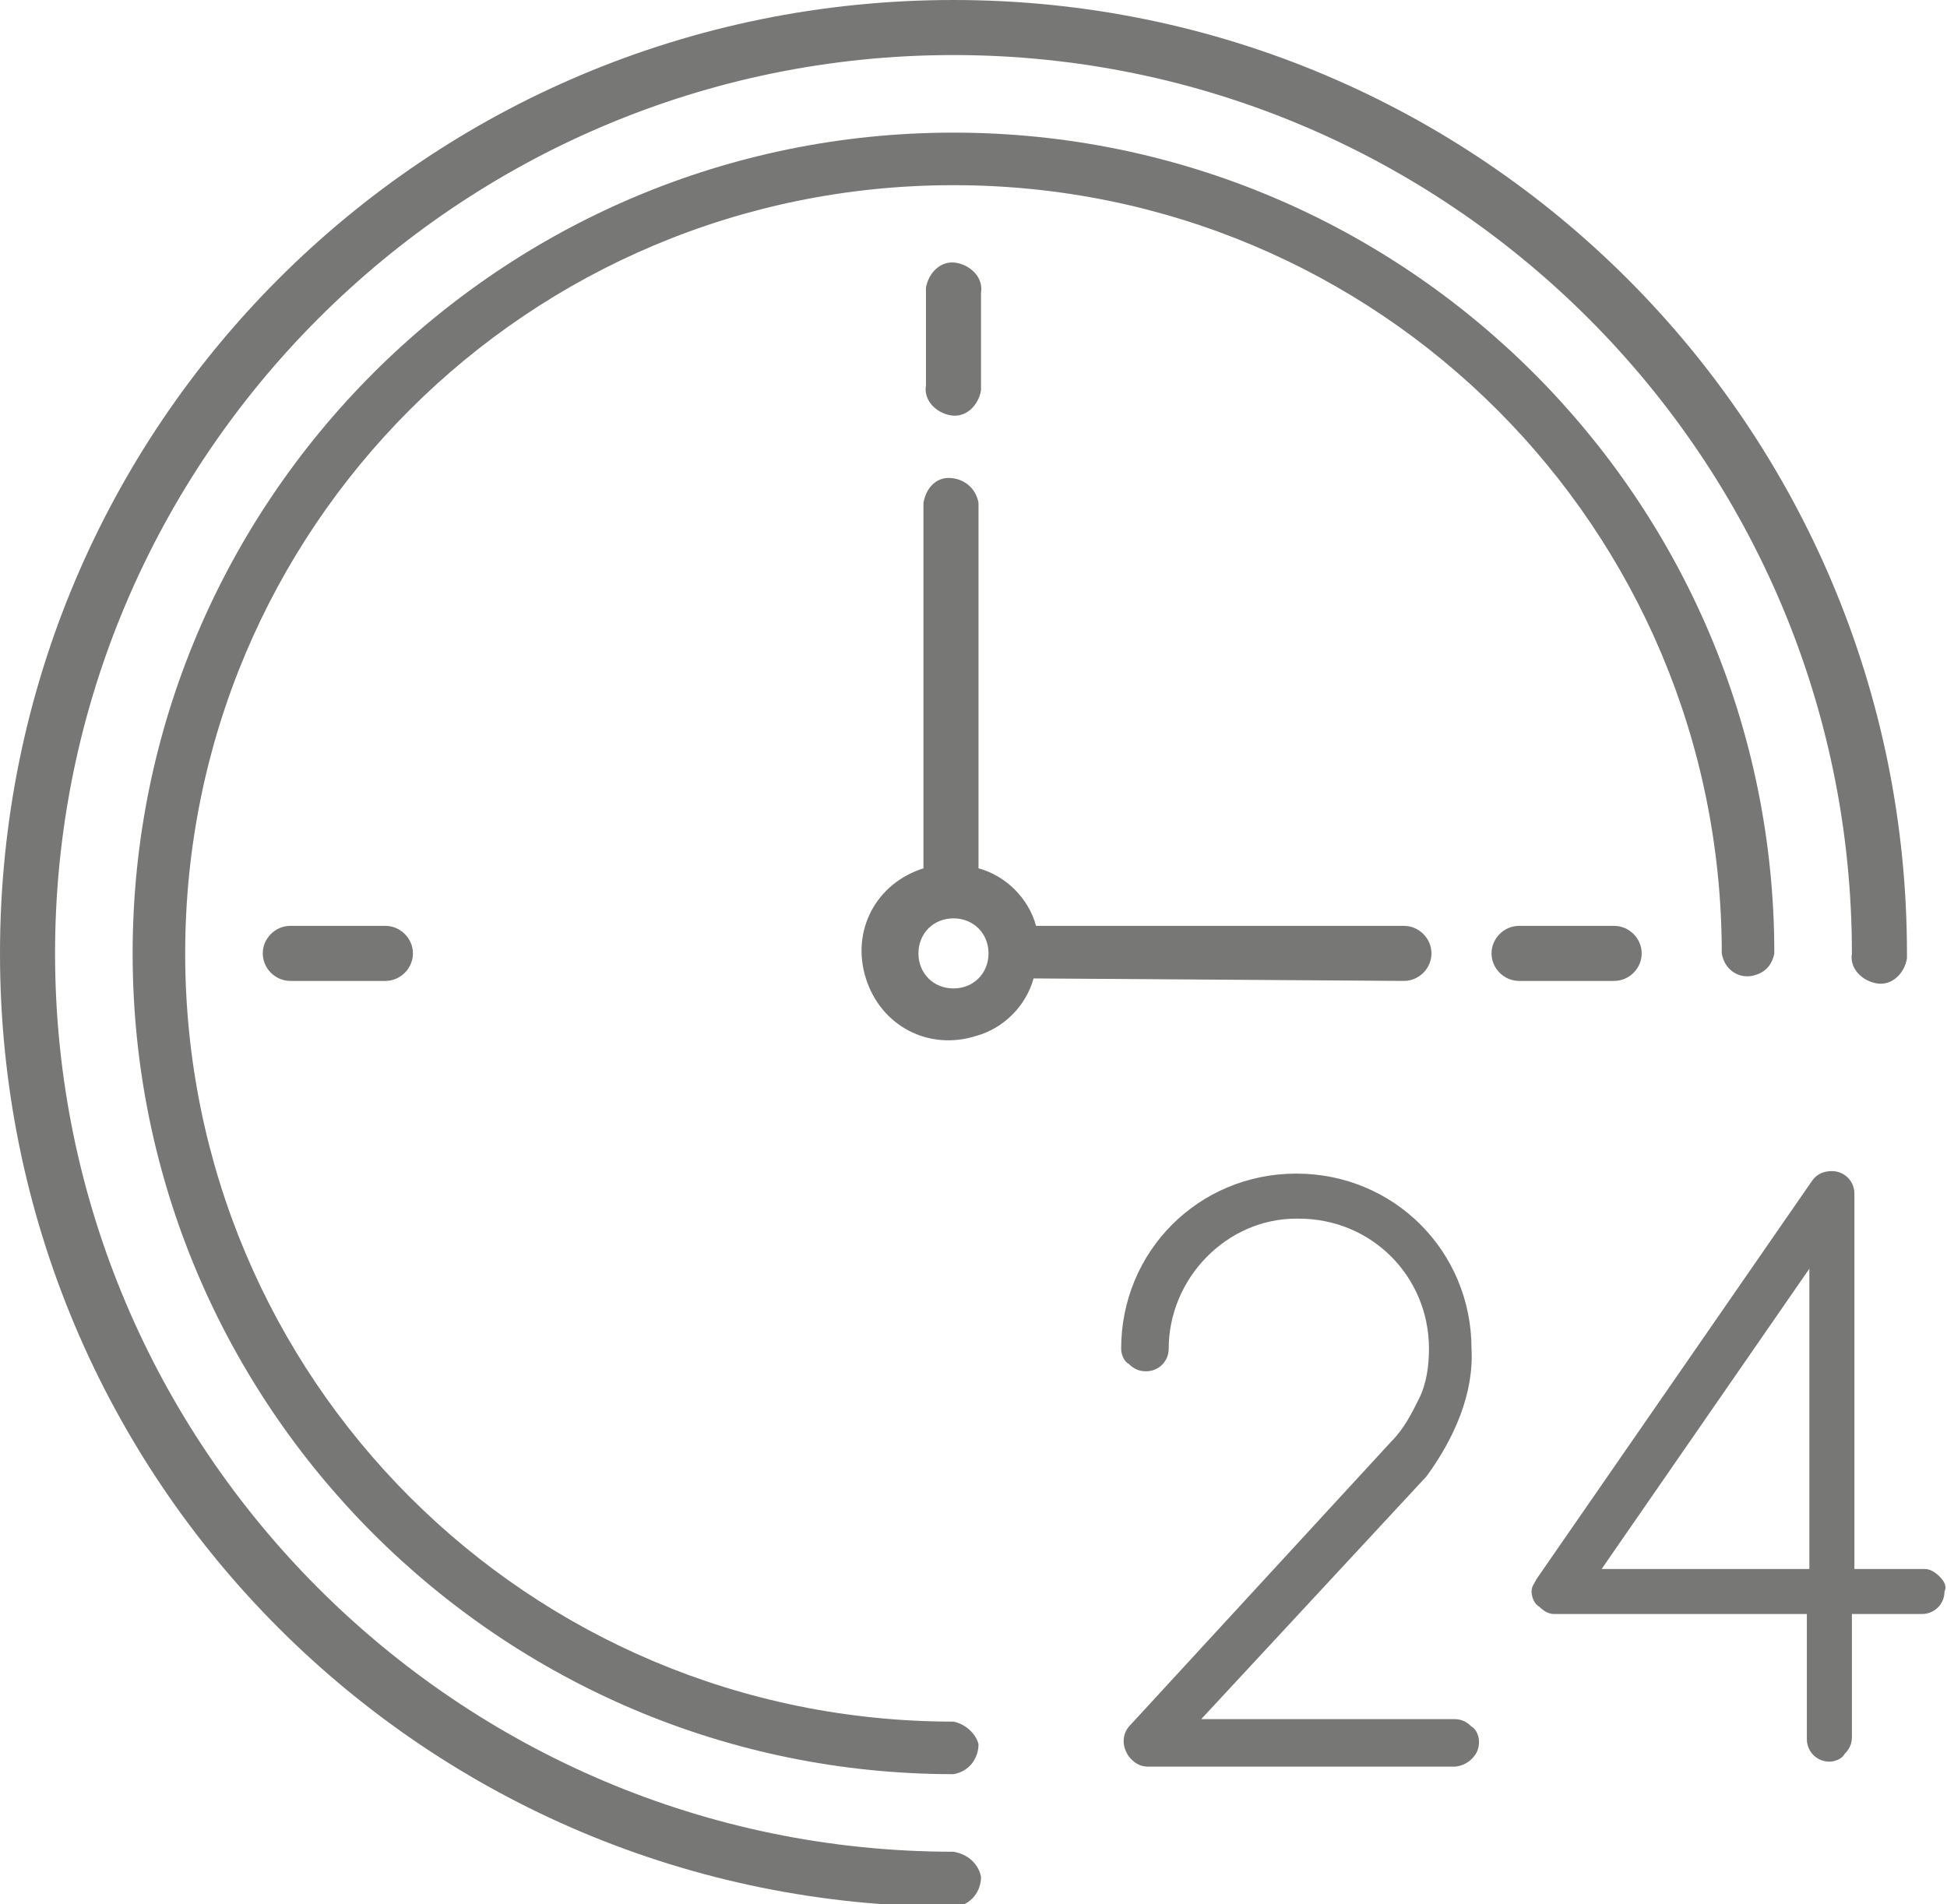 <?xml version="1.0" encoding="utf-8"?>
<!-- Generator: Adobe Illustrator 19.0.0, SVG Export Plug-In . SVG Version: 6.00 Build 0)  -->
<svg version="1.1" id="Layer_1" xmlns="http://www.w3.org/2000/svg" xmlns:xlink="http://www.w3.org/1999/xlink" x="0px" y="0px"
	 viewBox="-243.9 358.9 77.8 76.1" style="enable-background:new -243.9 358.9 77.8 76.1;" xml:space="preserve">
<style type="text/css">
	.st0{fill:#777776;}
</style>
<path class="st0" d="M-206.9,370.6v3.7c-0.1,0.6,0.4,1.1,1,1.2c0.6,0.1,1.1-0.4,1.2-1c0-0.1,0-0.1,0-0.2v-3.7c0.1-0.6-0.4-1.1-1-1.2
	s-1.1,0.4-1.2,1C-206.9,370.4-206.9,370.5-206.9,370.6z"/>
<path class="st0" d="M-228.5,395.9h-3.8c-0.6,0-1.1,0.5-1.1,1.1c0,0.6,0.5,1.1,1.1,1.1h3.8c0.6,0,1.1-0.5,1.1-1.1
	C-227.4,396.4-227.9,395.9-228.5,395.9z"/>
<path class="st0" d="M-178.3,397c0-0.6-0.5-1.1-1.1-1.1h-3.8c-0.6,0-1.1,0.5-1.1,1.1c0,0.6,0.5,1.1,1.1,1.1h3.8
	C-178.8,398.1-178.3,397.6-178.3,397z"/>
<path class="st0" d="M-187.8,398.1c0.6,0,1.1-0.5,1.1-1.1c0-0.6-0.5-1.1-1.1-1.1h-14.7c-0.3-1.1-1.2-2-2.3-2.3V379
	c-0.1-0.6-0.6-1-1.2-1c-0.5,0-0.9,0.4-1,1v14.6c-1.9,0.6-2.9,2.5-2.3,4.4c0.6,1.9,2.5,2.9,4.4,2.3c1.1-0.3,2-1.2,2.3-2.3
	L-187.8,398.1z M-205.8,398.4c-0.8,0-1.4-0.6-1.4-1.4c0-0.8,0.6-1.4,1.4-1.4s1.4,0.6,1.4,1.4c0,0,0,0,0,0
	C-204.4,397.8-205,398.4-205.8,398.4L-205.8,398.4z"/>
<path class="st0" d="M-205.8,427.7c-17,0-30.7-13.7-30.7-30.7s13.7-30.7,30.7-30.7s30.7,13.7,30.7,30.7c0,0,0,0,0,0
	c0.1,0.6,0.6,1,1.2,0.9c0.5-0.1,0.8-0.4,0.9-0.9c0-18.1-14.7-32.8-32.8-32.8c-18.1,0-32.8,14.7-32.8,32.8
	c0,18.1,14.7,32.8,32.8,32.8c0,0,0,0,0,0c0.6-0.1,1-0.6,1-1.2C-204.9,428.2-205.3,427.8-205.8,427.7z"/>
<path class="st0" d="M-205.8,432.9c-19.8,0-35.9-16.1-35.9-35.9c0-19.8,16.1-35.9,35.9-35.9s35.9,16.1,35.9,35.9
	c-0.1,0.6,0.4,1.1,1,1.2c0.6,0.1,1.1-0.4,1.2-1c0-0.1,0-0.1,0-0.2c0-21-17-38.1-38.1-38.1s-38.1,17-38.1,38.1s17,38.1,38.1,38.1
	c0,0,0,0,0.1,0c0.6-0.1,1-0.6,1-1.2C-204.8,433.4-205.2,433-205.8,432.9L-205.8,432.9z"/>
<path class="st0" d="M-185.1,412.8c0-3.9-3.1-7-7-7c-3.9,0-7,3.1-7,7c0,0.2,0.1,0.5,0.3,0.6c0.2,0.2,0.4,0.3,0.7,0.3
	c0.5,0,0.9-0.4,0.9-0.9c0,0,0,0,0,0c0-2.8,2.3-5.2,5.1-5.2c0,0,0.1,0,0.1,0c2.9,0,5.2,2.3,5.2,5.2c0,0.7-0.1,1.4-0.4,2
	c-0.3,0.6-0.6,1.2-1.1,1.7l-10.4,11.3c-0.2,0.2-0.3,0.4-0.3,0.7c0,0.2,0.1,0.5,0.3,0.7c0.2,0.2,0.4,0.3,0.7,0.3h12.2
	c0.2,0,0.5-0.1,0.7-0.3c0.2-0.2,0.3-0.4,0.3-0.7c0-0.2-0.1-0.5-0.3-0.6c-0.2-0.2-0.4-0.3-0.7-0.3h-10.1l9-9.7
	C-185.8,416.4-185,414.6-185.1,412.8z"/>
<path class="st0" d="M-166.4,421.9c-0.2-0.2-0.4-0.3-0.6-0.3h-2.8v-15c0-0.5-0.4-0.9-0.9-0.9c0,0,0,0,0,0c-0.3,0-0.6,0.1-0.8,0.4
	l-11,15.9c-0.1,0.2-0.2,0.3-0.2,0.5c0,0.2,0.1,0.5,0.3,0.6c0.2,0.2,0.4,0.3,0.6,0.3h10.1v5c0,0.5,0.4,0.9,0.9,0.9c0,0,0,0,0,0
	c0.2,0,0.5-0.1,0.6-0.3c0.2-0.2,0.3-0.4,0.3-0.7v-4.9h2.8c0.5,0,0.9-0.4,0.9-0.9C-166.1,422.3-166.2,422.1-166.4,421.9z
	 M-171.6,421.6h-8.3l8.3-12V421.6z"/>
</svg>
